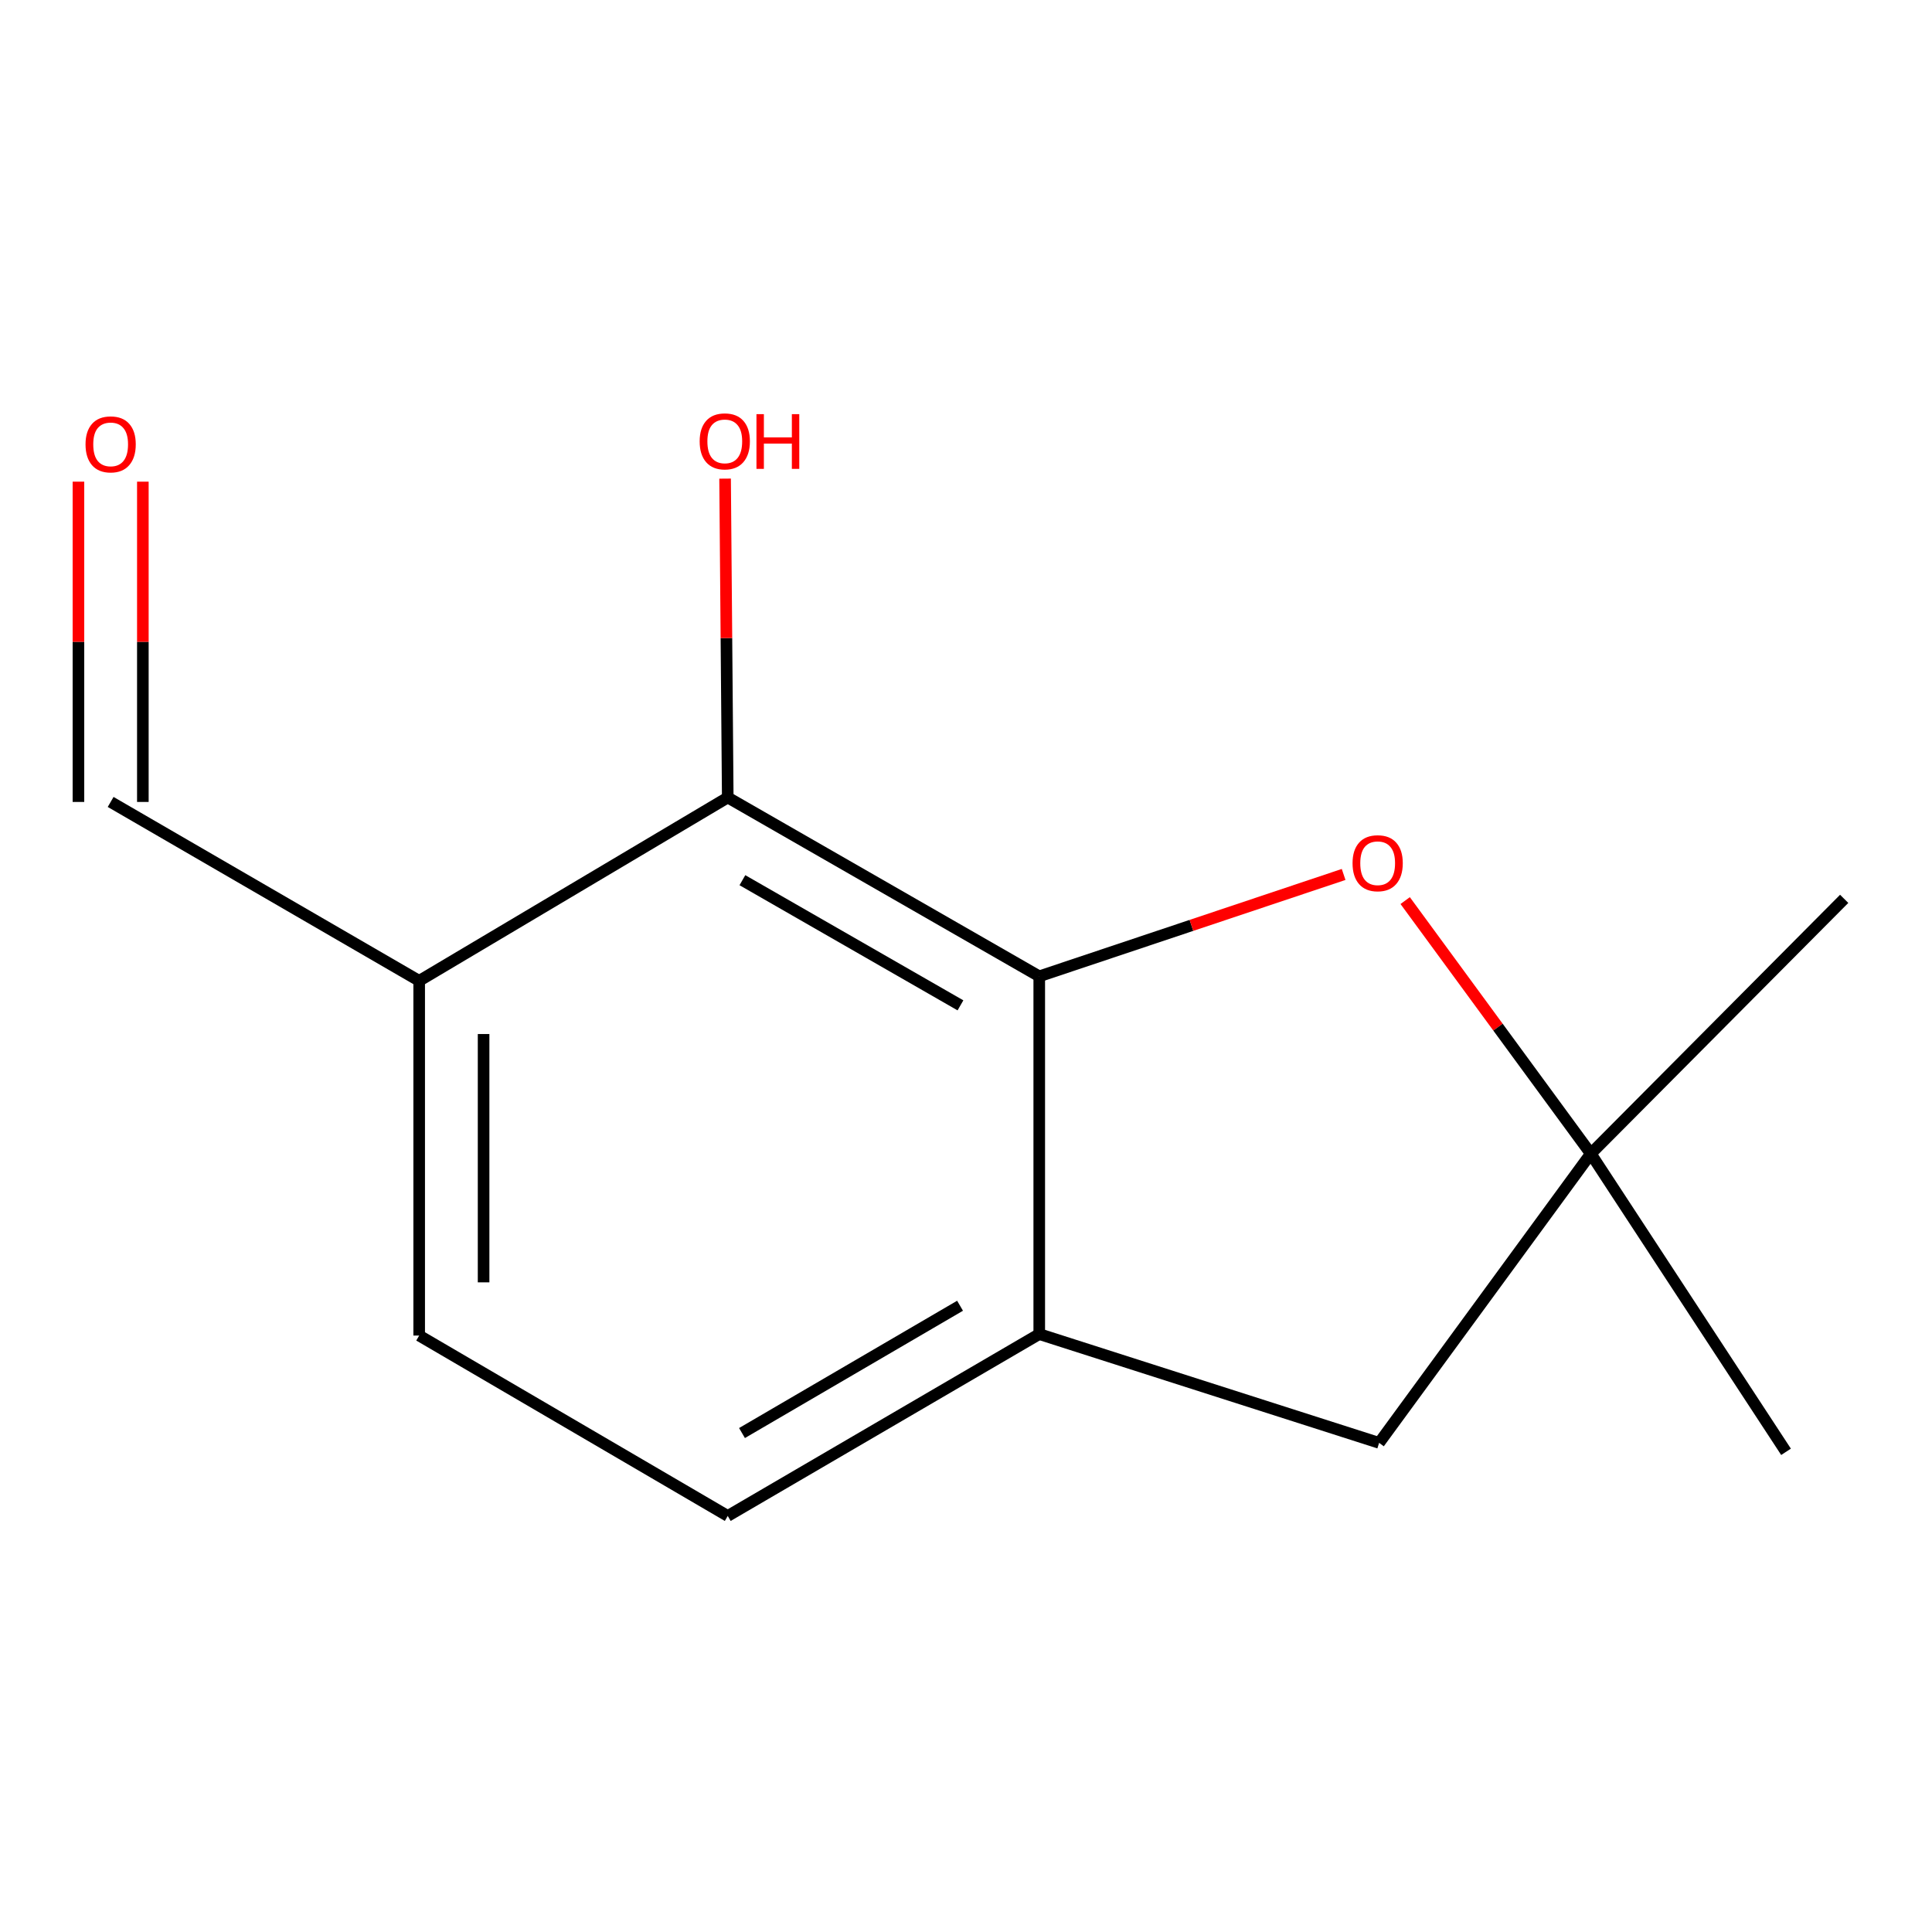 <?xml version='1.0' encoding='iso-8859-1'?>
<svg version='1.1' baseProfile='full'
              xmlns='http://www.w3.org/2000/svg'
                      xmlns:rdkit='http://www.rdkit.org/xml'
                      xmlns:xlink='http://www.w3.org/1999/xlink'
                  xml:space='preserve'
width='1000px' height='1000px' viewBox='0 0 1000 1000'>
<!-- END OF HEADER -->
<rect style='opacity:1.0;fill:#FFFFFF;stroke:none' width='1000' height='1000' x='0' y='0'> </rect>
<path class='bond-0' d='M 537.914,505.341 L 616.686,478.978' style='fill:none;fill-rule:evenodd;stroke:#000000;stroke-width:6px;stroke-linecap:butt;stroke-linejoin:miter;stroke-opacity:1' />
<path class='bond-0' d='M 616.686,478.978 L 695.458,452.616' style='fill:none;fill-rule:evenodd;stroke:#FF0000;stroke-width:6px;stroke-linecap:butt;stroke-linejoin:miter;stroke-opacity:1' />
<path class='bond-1' d='M 537.914,505.341 L 376.681,412.787' style='fill:none;fill-rule:evenodd;stroke:#000000;stroke-width:6px;stroke-linecap:butt;stroke-linejoin:miter;stroke-opacity:1' />
<path class='bond-1' d='M 497.131,520.372 L 384.268,455.584' style='fill:none;fill-rule:evenodd;stroke:#000000;stroke-width:6px;stroke-linecap:butt;stroke-linejoin:miter;stroke-opacity:1' />
<path class='bond-2' d='M 537.914,505.341 L 537.914,690.523' style='fill:none;fill-rule:evenodd;stroke:#000000;stroke-width:6px;stroke-linecap:butt;stroke-linejoin:miter;stroke-opacity:1' />
<path class='bond-3' d='M 727.319,466.143 L 775.356,531.649' style='fill:none;fill-rule:evenodd;stroke:#FF0000;stroke-width:6px;stroke-linecap:butt;stroke-linejoin:miter;stroke-opacity:1' />
<path class='bond-3' d='M 775.356,531.649 L 823.392,597.154' style='fill:none;fill-rule:evenodd;stroke:#000000;stroke-width:6px;stroke-linecap:butt;stroke-linejoin:miter;stroke-opacity:1' />
<path class='bond-4' d='M 376.681,412.787 L 216.967,507.675' style='fill:none;fill-rule:evenodd;stroke:#000000;stroke-width:6px;stroke-linecap:butt;stroke-linejoin:miter;stroke-opacity:1' />
<path class='bond-10' d='M 376.681,412.787 L 375.993,330.261' style='fill:none;fill-rule:evenodd;stroke:#000000;stroke-width:6px;stroke-linecap:butt;stroke-linejoin:miter;stroke-opacity:1' />
<path class='bond-10' d='M 375.993,330.261 L 375.305,247.735' style='fill:none;fill-rule:evenodd;stroke:#FF0000;stroke-width:6px;stroke-linecap:butt;stroke-linejoin:miter;stroke-opacity:1' />
<path class='bond-5' d='M 537.914,690.523 L 713.835,746.83' style='fill:none;fill-rule:evenodd;stroke:#000000;stroke-width:6px;stroke-linecap:butt;stroke-linejoin:miter;stroke-opacity:1' />
<path class='bond-6' d='M 537.914,690.523 L 376.681,784.651' style='fill:none;fill-rule:evenodd;stroke:#000000;stroke-width:6px;stroke-linecap:butt;stroke-linejoin:miter;stroke-opacity:1' />
<path class='bond-6' d='M 496.92,675.85 L 384.057,741.74' style='fill:none;fill-rule:evenodd;stroke:#000000;stroke-width:6px;stroke-linecap:butt;stroke-linejoin:miter;stroke-opacity:1' />
<path class='bond-11' d='M 823.392,597.154 L 954.545,465.241' style='fill:none;fill-rule:evenodd;stroke:#000000;stroke-width:6px;stroke-linecap:butt;stroke-linejoin:miter;stroke-opacity:1' />
<path class='bond-12' d='M 823.392,597.154 L 924.447,751.46' style='fill:none;fill-rule:evenodd;stroke:#000000;stroke-width:6px;stroke-linecap:butt;stroke-linejoin:miter;stroke-opacity:1' />
<path class='bond-13' d='M 823.392,597.154 L 713.835,746.83' style='fill:none;fill-rule:evenodd;stroke:#000000;stroke-width:6px;stroke-linecap:butt;stroke-linejoin:miter;stroke-opacity:1' />
<path class='bond-8' d='M 216.967,507.675 L 57.271,415.084' style='fill:none;fill-rule:evenodd;stroke:#000000;stroke-width:6px;stroke-linecap:butt;stroke-linejoin:miter;stroke-opacity:1' />
<path class='bond-14' d='M 216.967,507.675 L 216.967,691.282' style='fill:none;fill-rule:evenodd;stroke:#000000;stroke-width:6px;stroke-linecap:butt;stroke-linejoin:miter;stroke-opacity:1' />
<path class='bond-14' d='M 250.306,535.216 L 250.306,663.741' style='fill:none;fill-rule:evenodd;stroke:#000000;stroke-width:6px;stroke-linecap:butt;stroke-linejoin:miter;stroke-opacity:1' />
<path class='bond-7' d='M 376.681,784.651 L 216.967,691.282' style='fill:none;fill-rule:evenodd;stroke:#000000;stroke-width:6px;stroke-linecap:butt;stroke-linejoin:miter;stroke-opacity:1' />
<path class='bond-9' d='M 73.941,415.084 L 73.941,332.197' style='fill:none;fill-rule:evenodd;stroke:#000000;stroke-width:6px;stroke-linecap:butt;stroke-linejoin:miter;stroke-opacity:1' />
<path class='bond-9' d='M 73.941,332.197 L 73.941,249.31' style='fill:none;fill-rule:evenodd;stroke:#FF0000;stroke-width:6px;stroke-linecap:butt;stroke-linejoin:miter;stroke-opacity:1' />
<path class='bond-9' d='M 40.601,415.084 L 40.601,332.197' style='fill:none;fill-rule:evenodd;stroke:#000000;stroke-width:6px;stroke-linecap:butt;stroke-linejoin:miter;stroke-opacity:1' />
<path class='bond-9' d='M 40.601,332.197 L 40.601,249.31' style='fill:none;fill-rule:evenodd;stroke:#FF0000;stroke-width:6px;stroke-linecap:butt;stroke-linejoin:miter;stroke-opacity:1' />
<path  class='atom-1' d='M 700.076 446.799
Q 700.076 439.999, 703.436 436.199
Q 706.796 432.399, 713.076 432.399
Q 719.356 432.399, 722.716 436.199
Q 726.076 439.999, 726.076 446.799
Q 726.076 453.679, 722.676 457.599
Q 719.276 461.479, 713.076 461.479
Q 706.836 461.479, 703.436 457.599
Q 700.076 453.719, 700.076 446.799
M 713.076 458.279
Q 717.396 458.279, 719.716 455.399
Q 722.076 452.479, 722.076 446.799
Q 722.076 441.239, 719.716 438.439
Q 717.396 435.599, 713.076 435.599
Q 708.756 435.599, 706.396 438.399
Q 704.076 441.199, 704.076 446.799
Q 704.076 452.519, 706.396 455.399
Q 708.756 458.279, 713.076 458.279
' fill='#FF0000'/>
<path  class='atom-10' d='M 44.271 230.001
Q 44.271 223.201, 47.631 219.401
Q 50.991 215.601, 57.271 215.601
Q 63.551 215.601, 66.911 219.401
Q 70.271 223.201, 70.271 230.001
Q 70.271 236.881, 66.871 240.801
Q 63.471 244.681, 57.271 244.681
Q 51.031 244.681, 47.631 240.801
Q 44.271 236.921, 44.271 230.001
M 57.271 241.481
Q 61.591 241.481, 63.911 238.601
Q 66.271 235.681, 66.271 230.001
Q 66.271 224.441, 63.911 221.641
Q 61.591 218.801, 57.271 218.801
Q 52.951 218.801, 50.591 221.601
Q 48.271 224.401, 48.271 230.001
Q 48.271 235.721, 50.591 238.601
Q 52.951 241.481, 57.271 241.481
' fill='#FF0000'/>
<path  class='atom-11' d='M 362.144 228.445
Q 362.144 221.645, 365.504 217.845
Q 368.864 214.045, 375.144 214.045
Q 381.424 214.045, 384.784 217.845
Q 388.144 221.645, 388.144 228.445
Q 388.144 235.325, 384.744 239.245
Q 381.344 243.125, 375.144 243.125
Q 368.904 243.125, 365.504 239.245
Q 362.144 235.365, 362.144 228.445
M 375.144 239.925
Q 379.464 239.925, 381.784 237.045
Q 384.144 234.125, 384.144 228.445
Q 384.144 222.885, 381.784 220.085
Q 379.464 217.245, 375.144 217.245
Q 370.824 217.245, 368.464 220.045
Q 366.144 222.845, 366.144 228.445
Q 366.144 234.165, 368.464 237.045
Q 370.824 239.925, 375.144 239.925
' fill='#FF0000'/>
<path  class='atom-11' d='M 391.544 214.365
L 395.384 214.365
L 395.384 226.405
L 409.864 226.405
L 409.864 214.365
L 413.704 214.365
L 413.704 242.685
L 409.864 242.685
L 409.864 229.605
L 395.384 229.605
L 395.384 242.685
L 391.544 242.685
L 391.544 214.365
' fill='#FF0000'/>
</svg>

